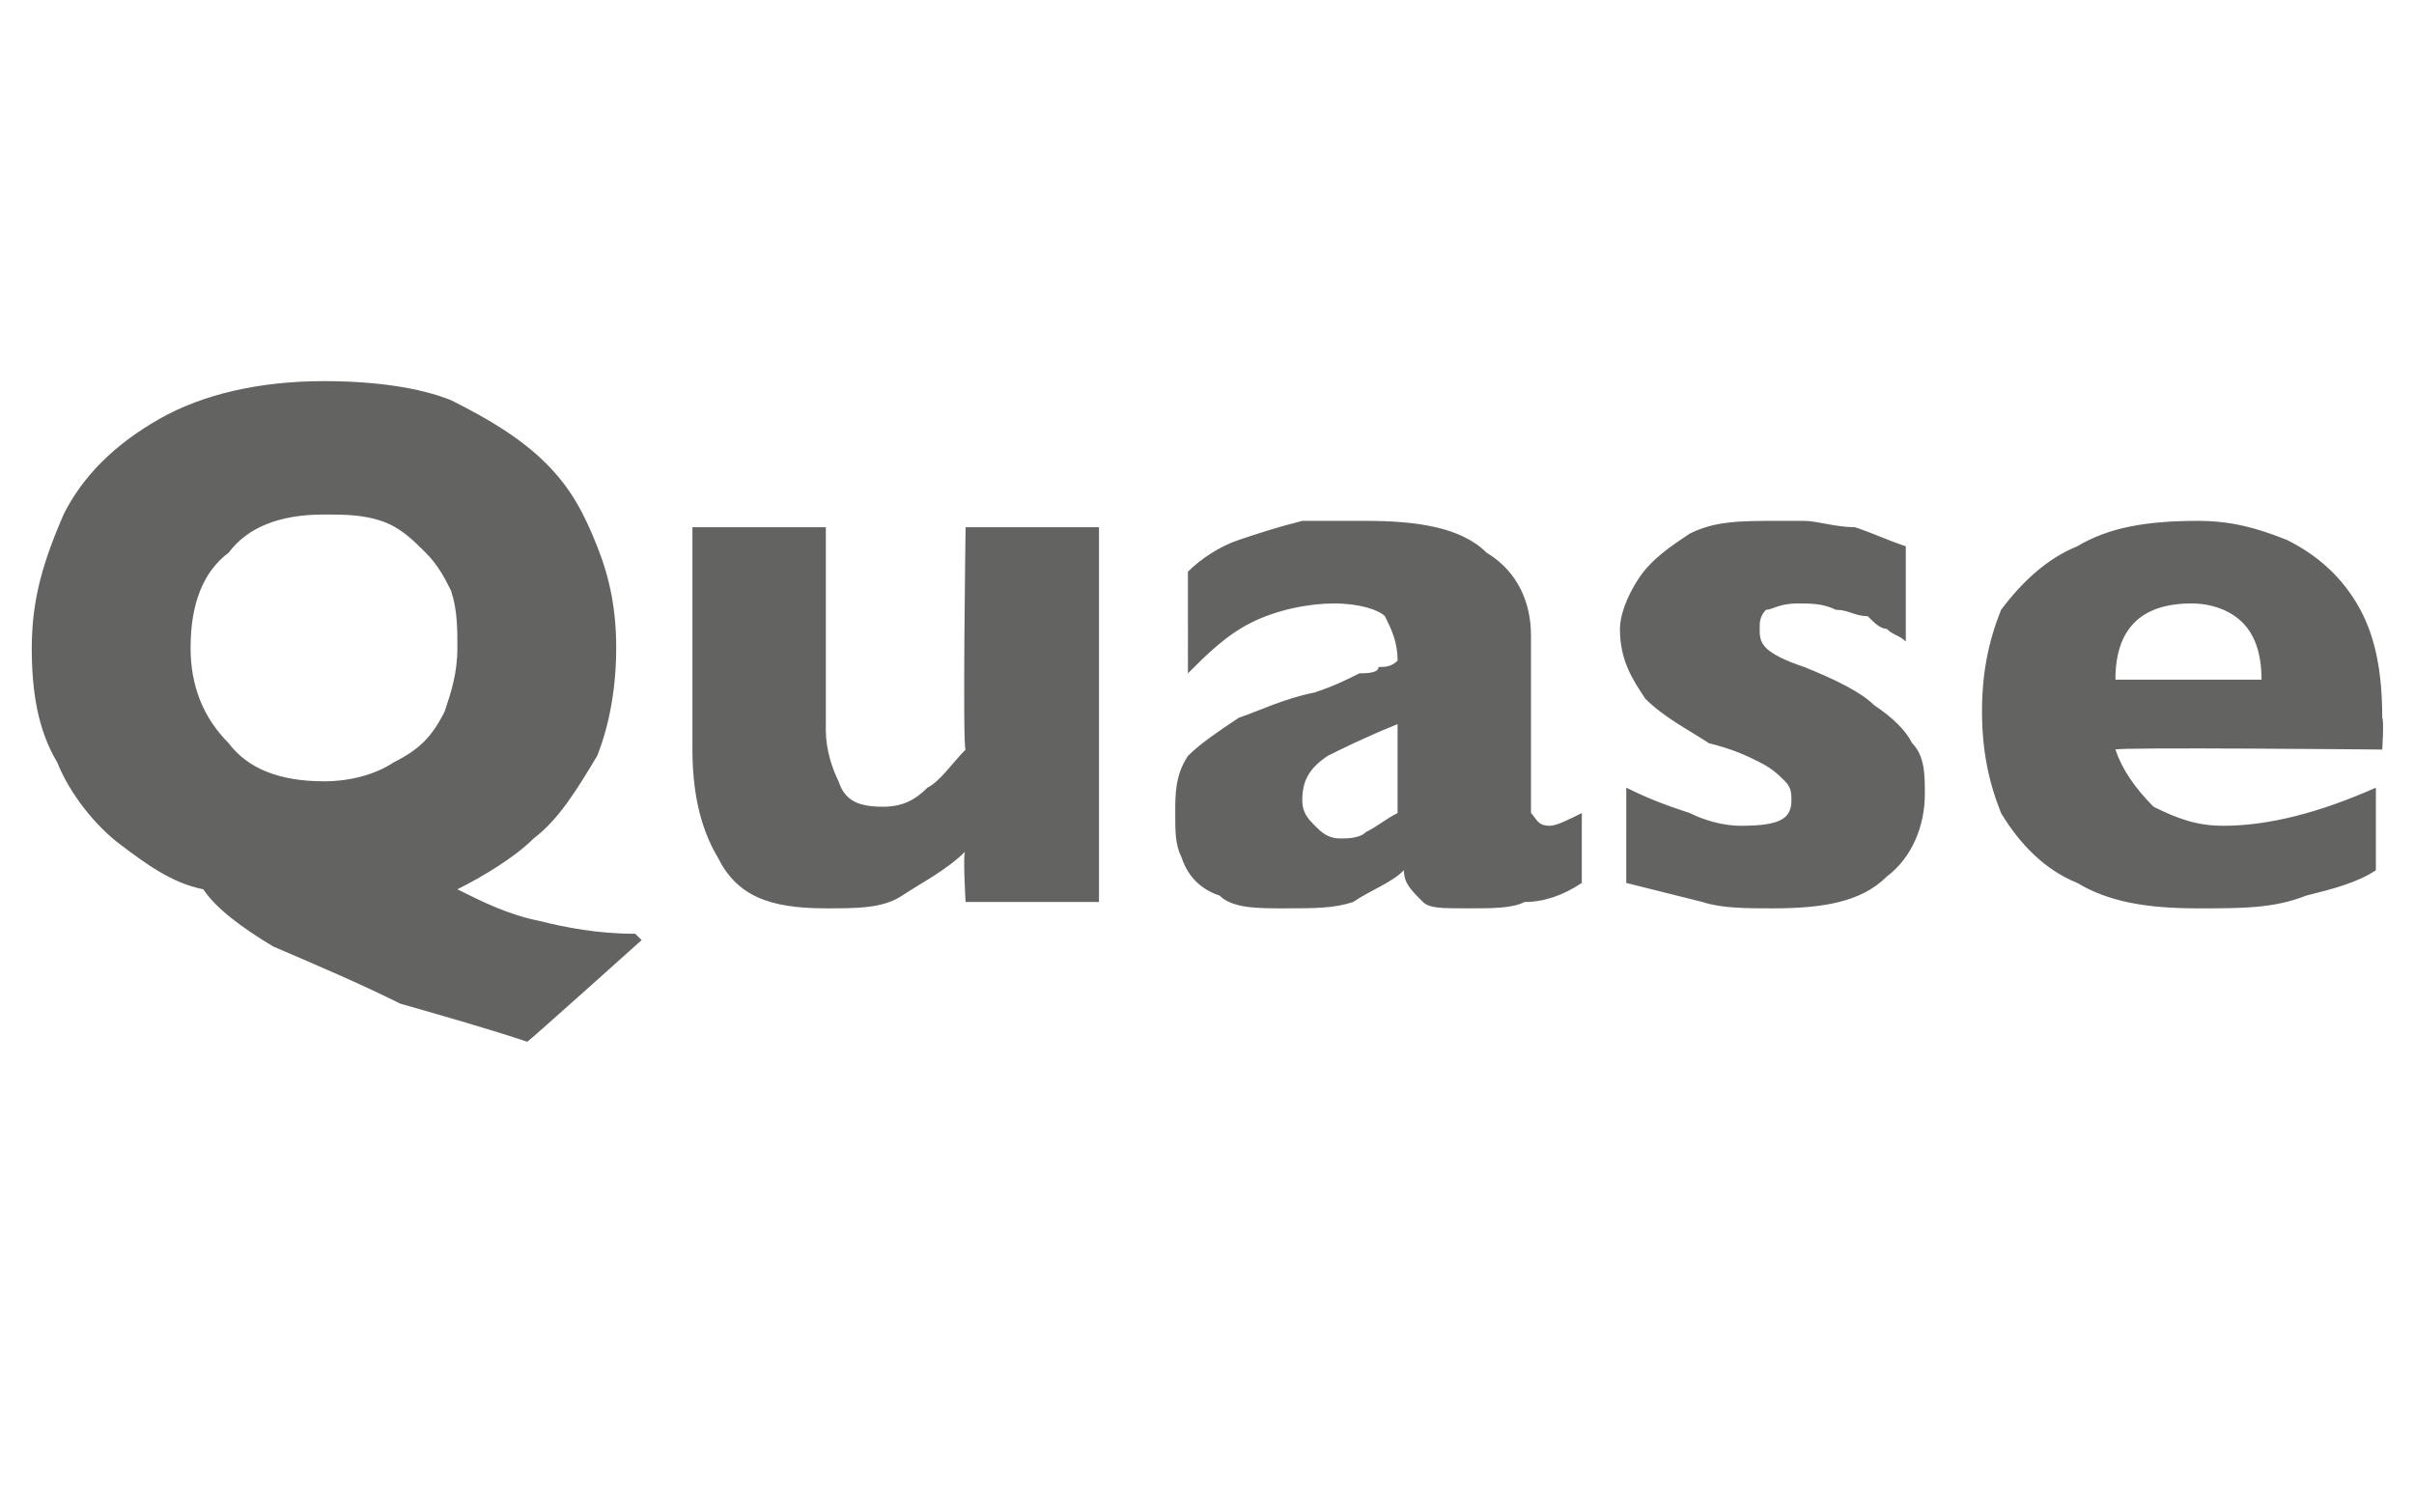<?xml version="1.0" standalone="no"?><!DOCTYPE svg PUBLIC "-//W3C//DTD SVG 1.1//EN" "http://www.w3.org/Graphics/SVG/1.1/DTD/svg11.dtd"><svg xmlns="http://www.w3.org/2000/svg" version="1.1" width="38px" height="23.8px" viewBox="0 -6 38 23.8" style="top:-6px"><desc>Quase</desc><defs/><g id="Polygon11921"><path d="m10.1 8.8s-1.76 1.58-1.8 1.6c-.6-.2-1.3-.4-2-.6c-.6-.3-1.3-.6-2-.9c-.5-.3-.9-.6-1.1-.9c-.5-.1-.9-.4-1.3-.7c-.4-.3-.8-.8-1-1.3C.6 5.5.5 4.9.5 4.2c0-.8.2-1.4.5-2.1c.3-.6.8-1.1 1.5-1.5C3.2.2 4.1 0 5.1 0c.8 0 1.5.1 2 .3c.6.3 1.1.6 1.5 1c.4.4.6.8.8 1.3c.2.5.3 1 .3 1.6c0 .6-.1 1.2-.3 1.7c-.3.5-.6 1-1 1.3c-.3.3-.8.6-1.2.8c.4.2.8.4 1.3.5c.4.1.9.2 1.5.2l.1.1zM7.2 4.2c0-.3 0-.6-.1-.9c-.1-.2-.2-.4-.4-.6c-.2-.2-.4-.4-.7-.5c-.3-.1-.6-.1-.9-.1c-.7 0-1.2.2-1.5.6c-.4.3-.6.8-.6 1.5c0 .6.2 1.1.6 1.5c.3.4.8.6 1.5.6c.4 0 .8-.1 1.1-.3c.4-.2.6-.4.8-.8c.1-.3.2-.6.2-1zm10.1 4h-2.1s-.05-.82 0-.8c-.3.3-.7.5-1 .7c-.3.2-.7.2-1.2.2c-.9 0-1.4-.2-1.7-.8c-.3-.5-.4-1.1-.4-1.7V2.3h2.1v3.2c0 .3.1.6.2.8c.1.3.3.4.7.4c.3 0 .5-.1.7-.3c.2-.1.4-.4.6-.6c-.05-.03 0-3.5 0-3.5h2.1v5.9zm7.6-.3c-.3.2-.6.3-.9.3c-.2.1-.5.1-.9.1c-.4 0-.6 0-.7-.1c-.2-.2-.3-.3-.3-.5c-.2.2-.5.3-.8.5c-.3.1-.6.1-1.1.1c-.4 0-.8 0-1-.2c-.3-.1-.5-.3-.6-.6c-.1-.2-.1-.4-.1-.7c0-.3 0-.6.2-.9c.2-.2.5-.4.8-.6c.3-.1.7-.3 1.2-.4c.3-.1.5-.2.7-.3c.1 0 .3 0 .3-.1c.1 0 .2 0 .3-.1c0-.3-.1-.5-.2-.7c-.1-.1-.4-.2-.8-.2c-.4 0-.9.1-1.3.3c-.4.2-.7.5-1 .8V3c.2-.2.5-.4.8-.5c.3-.1.6-.2 1-.3h1c.8 0 1.5.1 1.9.5c.5.3.7.8.7 1.3v2.8c.1.1.1.2.3.2c.1 0 .3-.1.5-.2v1.1zM22 6.8V5.4c-.5.2-.9.4-1.1.5c-.3.2-.4.4-.4.7c0 .2.1.3.2.4c.1.1.2.2.4.2c.1 0 .3 0 .4-.1c.2-.1.3-.2.5-.3zm8.3-.3c0 .5-.2 1-.6 1.3c-.4.4-1 .5-1.8.5c-.4 0-.8 0-1.1-.1l-1.2-.3V6.4c.4.2.7.3 1 .4c.2.1.5.2.8.2c.6 0 .8-.1.8-.4c0-.1 0-.2-.1-.3c-.1-.1-.2-.2-.4-.3c-.2-.1-.4-.2-.8-.3c-.3-.2-.7-.4-1-.7c-.2-.3-.4-.6-.4-1.1c0-.2.1-.5.3-.8c.2-.3.5-.5.8-.7c.4-.2.8-.2 1.4-.2h.4c.2 0 .5.1.8.1c.3.1.5.2.8.3v1.5c-.1-.1-.2-.1-.3-.2c-.1 0-.2-.1-.3-.2c-.2 0-.3-.1-.5-.1c-.2-.1-.4-.1-.6-.1c-.3 0-.4.1-.5.1c-.1.1-.1.2-.1.3c0 .1 0 .2.1.3c.1.1.3.2.6.3c.5.2.9.4 1.1.6c.3.2.5.4.6.6c.2.2.2.5.2.8zm7.2-.7s-4.17-.04-4.2 0c.1.3.3.6.6.9c.4.2.7.3 1.1.3c.7 0 1.5-.2 2.4-.6v1.3c-.3.2-.7.3-1.1.4c-.5.2-1 .2-1.7.2c-.8 0-1.4-.1-1.9-.4c-.5-.2-.9-.6-1.2-1.1c-.2-.5-.3-1-.3-1.6c0-.6.1-1.1.3-1.6c.3-.4.7-.8 1.2-1c.5-.3 1.1-.4 1.9-.4c.5 0 .9.1 1.4.3c.4.2.8.5 1.1 1c.3.5.4 1.1.4 1.8c.03.04 0 .5 0 .5zm-1.9-1.1c0-.4-.1-.7-.3-.9c-.2-.2-.5-.3-.8-.3c-.4 0-.7.1-.9.3c-.2.2-.3.5-.3.9h2.3z" stroke="none" fill="#636362"/></g></svg>